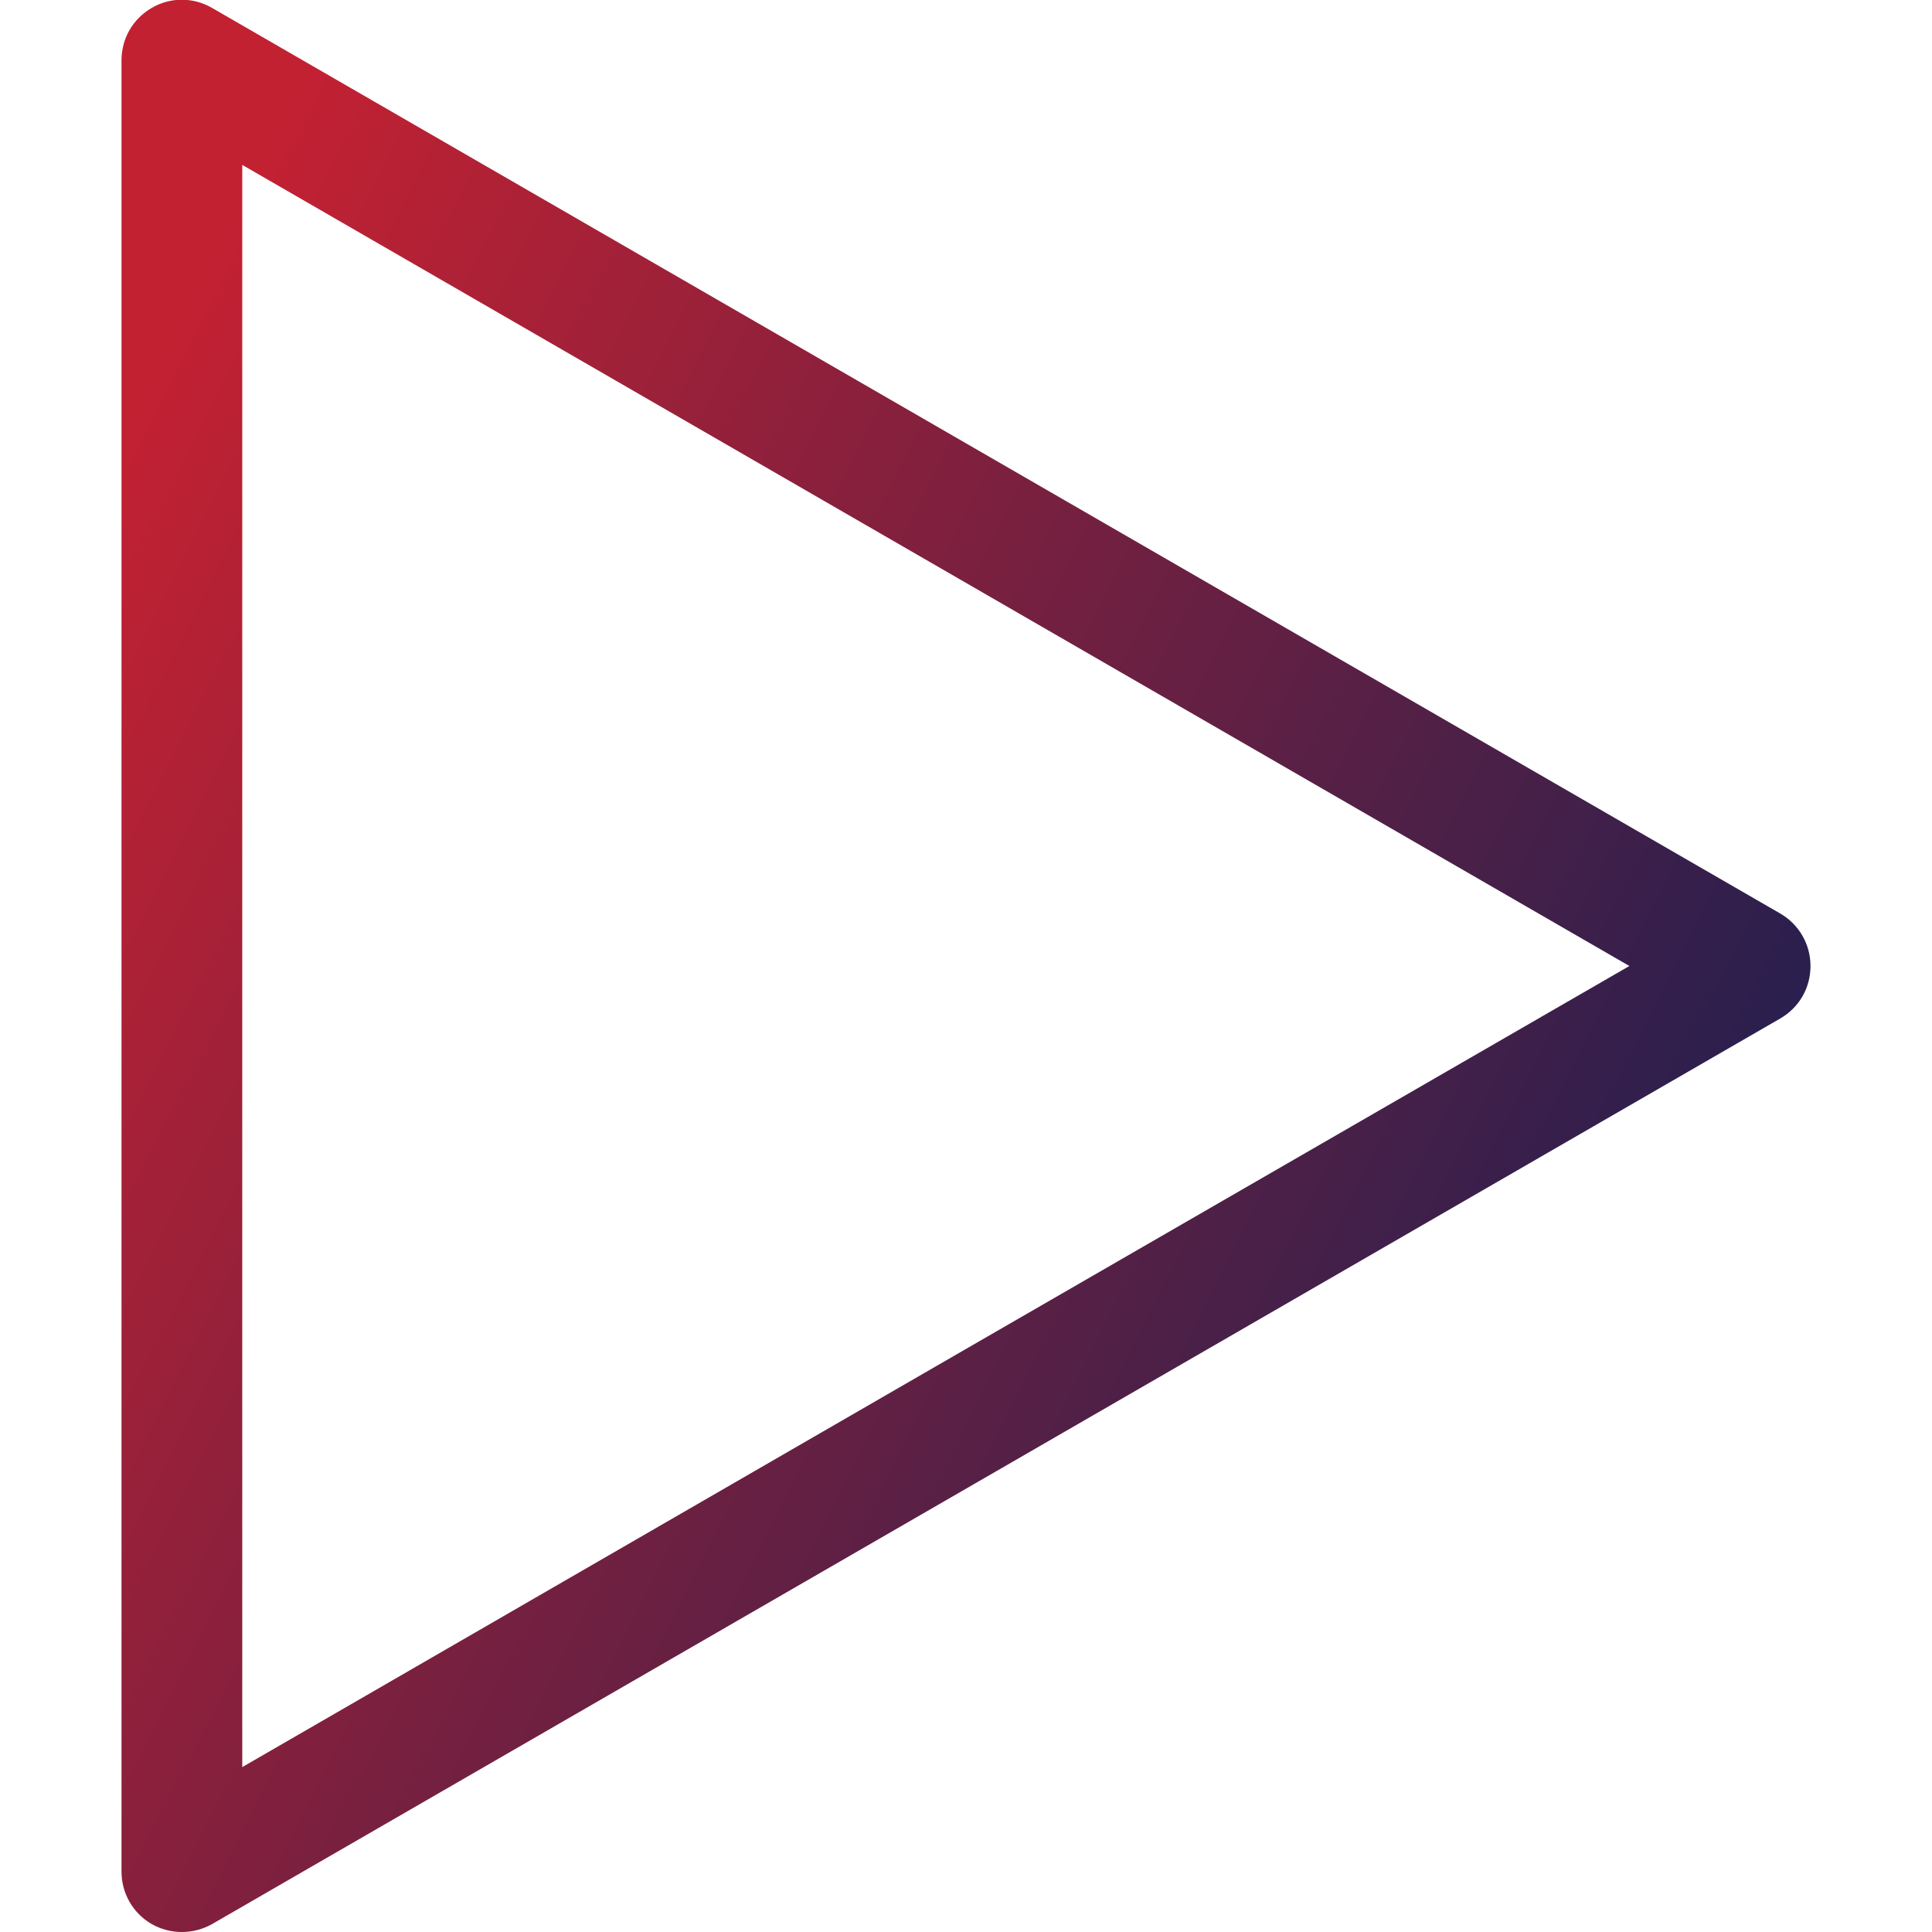 <?xml version="1.0" encoding="UTF-8"?>
<svg xmlns="http://www.w3.org/2000/svg" width="172" height="172" viewBox="0 0 172 172" fill="none">
  <g clip-path="url(#clip0_92_4)">
    <path d="M158.495 81.331L18.88 0.706C17.2 -0.268 15.151 -0.268 13.505 0.706C11.825 1.68 10.817 3.427 10.817 5.375V166.625C10.817 168.54 11.825 170.321 13.505 171.295C14.345 171.765 15.252 172 16.192 172C17.133 172 18.04 171.765 18.88 171.295L88.688 130.982L158.495 90.67C160.175 89.696 161.183 87.949 161.183 86C161.183 84.085 160.175 82.305 158.495 81.331ZM83.312 121.643C59.2 135.576 45.68 143.387 21.567 157.32V14.681L145.058 86L83.312 121.643Z" fill="url(#paint0_linear_92_4)"></path>
  </g>
  <defs>
    <linearGradient id="paint0_linear_92_4" x1="23.992" y1="13.38" x2="183.982" y2="94.994" gradientUnits="userSpaceOnUse">
      <stop stop-color="#C22132"></stop>
      <stop offset="1" stop-color="#121F52"></stop>
    </linearGradient>
    <clipPath id="clip0_92_4">
      <rect width="172" height="172" fill="white"></rect>
    </clipPath>
  </defs>
</svg>
